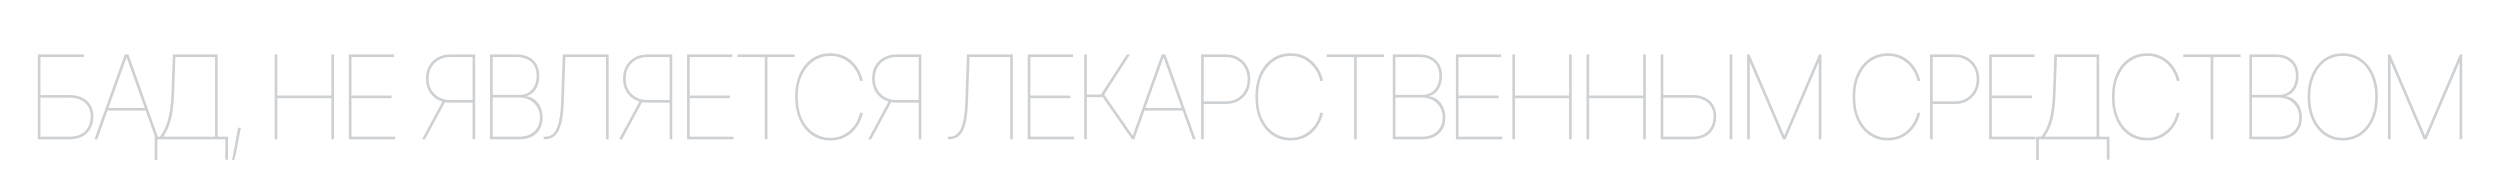 <?xml version="1.0" encoding="UTF-8"?> <svg xmlns="http://www.w3.org/2000/svg" width="1328" height="103" viewBox="0 0 1328 103" fill="none"><path d="M20.094 74V28.909H44.577V30.318H21.503V50.486H37.003C39.557 50.486 41.773 50.956 43.652 51.895C45.546 52.82 47.006 54.126 48.033 55.814C49.076 57.502 49.597 59.483 49.597 61.758C49.597 64.269 49.083 66.441 48.056 68.276C47.043 70.096 45.597 71.505 43.718 72.503C41.839 73.501 39.601 74 37.003 74H20.094ZM21.503 72.591H37.003C39.352 72.591 41.355 72.158 43.014 71.292C44.687 70.426 45.964 69.178 46.845 67.549C47.74 65.92 48.188 63.96 48.188 61.67C48.188 58.72 47.167 56.357 45.127 54.581C43.102 52.79 40.394 51.895 37.003 51.895H21.503V72.591ZM51.664 74H50.167L66.284 28.909H68.221L84.338 74H82.84L67.34 30.671H67.164L51.664 74ZM56.772 57.355H77.732V58.764H56.772V57.355ZM82.172 85.008V72.591H84.946C86.091 71.138 87.089 69.413 87.941 67.417C88.806 65.406 89.504 62.955 90.032 60.063C90.575 57.172 90.92 53.686 91.067 49.605L91.816 28.909H115.638V72.591H121.098V84.832H119.689V74H83.581V85.008H82.172ZM86.708 72.591H114.229V30.318H93.181L92.476 49.605C92.344 53.348 92.058 56.606 91.617 59.381C91.177 62.14 90.553 64.584 89.746 66.712C88.939 68.826 87.926 70.785 86.708 72.591ZM127.943 67.835L127.503 70.125C127.239 71.549 126.931 73.207 126.578 75.101C126.226 77.009 125.866 78.858 125.499 80.649C125.132 82.44 124.773 83.893 124.421 85.008H123.276C123.481 83.893 123.731 82.565 124.024 81.023C124.318 79.497 124.633 77.824 124.971 76.004C125.309 74.183 125.654 72.283 126.006 70.301L126.446 67.835H127.943ZM145.91 74V28.909H147.319V50.75H176.03V28.909H177.439V74H176.03V52.159H147.319V74H145.91ZM185.302 74V28.909H209.345V30.318H186.711V50.75H208.024V52.159H186.711V72.591H209.961V74H185.302ZM252.439 74H251.03V30.318H239.228C236.983 30.318 234.987 30.795 233.24 31.749C231.508 32.689 230.15 34.017 229.167 35.734C228.183 37.452 227.692 39.463 227.692 41.767C227.692 44.057 228.183 46.053 229.167 47.756C230.15 49.458 231.508 50.779 233.24 51.719C234.987 52.658 236.983 53.128 239.228 53.128H251.734V54.537H239.228C236.704 54.537 234.465 54.008 232.513 52.952C230.576 51.88 229.049 50.39 227.934 48.482C226.833 46.559 226.282 44.321 226.282 41.767C226.282 39.184 226.833 36.931 227.934 35.008C229.049 33.085 230.576 31.588 232.513 30.516C234.465 29.445 236.704 28.909 239.228 28.909H252.439V74ZM235.265 53.48H236.851L225.754 74H224.169L235.265 53.48ZM260.308 74V28.909H274.398C276.923 28.909 279.081 29.371 280.872 30.296C282.677 31.206 284.057 32.52 285.011 34.237C285.979 35.94 286.464 37.98 286.464 40.358C286.464 42.119 286.192 43.741 285.649 45.224C285.121 46.706 284.343 47.954 283.315 48.967C282.288 49.965 281.048 50.647 279.595 51.014V51.19C281.224 51.322 282.692 51.888 283.998 52.886C285.304 53.884 286.332 55.205 287.08 56.849C287.844 58.493 288.225 60.364 288.225 62.463C288.225 64.782 287.733 66.808 286.75 68.54C285.781 70.272 284.372 71.615 282.523 72.569C280.688 73.523 278.479 74 275.896 74H260.308ZM261.717 72.591H275.896C279.198 72.591 281.84 71.666 283.822 69.817C285.818 67.953 286.816 65.501 286.816 62.463C286.816 60.379 286.346 58.537 285.407 56.937C284.468 55.337 283.176 54.082 281.532 53.172C279.903 52.262 278.024 51.807 275.896 51.807H261.717V72.591ZM261.717 50.398H275.896C277.951 50.398 279.653 49.935 281.004 49.011C282.354 48.086 283.367 46.86 284.042 45.334C284.717 43.807 285.055 42.149 285.055 40.358C285.055 37.158 284.101 34.685 282.193 32.938C280.284 31.192 277.686 30.318 274.398 30.318H261.717V50.398ZM288.806 74V72.591H289.775C291.61 72.591 293.107 71.938 294.267 70.631C295.441 69.31 296.336 67.226 296.953 64.379C297.569 61.531 297.951 57.81 298.098 53.216L298.934 28.909H323.329V74H321.92V30.318H300.299L299.507 53.832C299.345 58.676 298.89 62.581 298.142 65.546C297.408 68.496 296.314 70.646 294.861 71.996C293.423 73.332 291.551 74 289.247 74H288.806ZM357.112 74H355.703V30.318H343.902C341.656 30.318 339.66 30.795 337.913 31.749C336.181 32.689 334.824 34.017 333.84 35.734C332.857 37.452 332.365 39.463 332.365 41.767C332.365 44.057 332.857 46.053 333.84 47.756C334.824 49.458 336.181 50.779 337.913 51.719C339.66 52.658 341.656 53.128 343.902 53.128H356.408V54.537H343.902C341.377 54.537 339.139 54.008 337.187 52.952C335.249 51.88 333.723 50.39 332.607 48.482C331.506 46.559 330.956 44.321 330.956 41.767C330.956 39.184 331.506 36.931 332.607 35.008C333.723 33.085 335.249 31.588 337.187 30.516C339.139 29.445 341.377 28.909 343.902 28.909H357.112V74ZM339.939 53.48H341.524L330.427 74H328.842L339.939 53.48ZM364.981 74V28.909H389.024V30.318H366.39V50.75H387.703V52.159H366.39V72.591H389.64V74H364.981ZM391.73 30.318V28.909H422.201V30.318H407.67V74H406.261V30.318H391.73ZM458.312 43H456.815C456.536 41.503 455.993 39.976 455.186 38.42C454.379 36.865 453.307 35.426 451.971 34.105C450.636 32.784 449.058 31.72 447.238 30.913C445.418 30.105 443.355 29.702 441.051 29.702C437.969 29.702 435.114 30.546 432.486 32.234C429.874 33.907 427.767 36.365 426.168 39.609C424.582 42.839 423.79 46.787 423.79 51.455C423.79 56.181 424.582 60.159 426.168 63.388C427.767 66.617 429.874 69.061 432.486 70.719C435.114 72.378 437.969 73.207 441.051 73.207C443.355 73.207 445.418 72.811 447.238 72.019C449.058 71.211 450.636 70.154 451.971 68.848C453.307 67.527 454.379 66.088 455.186 64.533C455.993 62.962 456.536 61.421 456.815 59.909H458.312C458.034 61.494 457.476 63.146 456.639 64.863C455.802 66.566 454.672 68.158 453.248 69.641C451.825 71.123 450.1 72.327 448.074 73.251C446.049 74.162 443.708 74.617 441.051 74.617C437.352 74.617 434.101 73.648 431.297 71.71C428.494 69.773 426.307 67.065 424.736 63.586C423.166 60.107 422.381 56.063 422.381 51.455C422.381 46.846 423.166 42.802 424.736 39.323C426.307 35.844 428.494 33.136 431.297 31.199C434.101 29.261 437.352 28.293 441.051 28.293C443.708 28.293 446.049 28.748 448.074 29.658C450.1 30.568 451.825 31.764 453.248 33.246C454.672 34.714 455.802 36.307 456.639 38.024C457.476 39.727 458.034 41.385 458.312 43ZM489.431 74H488.022V30.318H476.221C473.975 30.318 471.979 30.795 470.232 31.749C468.5 32.689 467.143 34.017 466.159 35.734C465.176 37.452 464.684 39.463 464.684 41.767C464.684 44.057 465.176 46.053 466.159 47.756C467.143 49.458 468.5 50.779 470.232 51.719C471.979 52.658 473.975 53.128 476.221 53.128H488.727V54.537H476.221C473.696 54.537 471.458 54.008 469.506 52.952C467.568 51.88 466.042 50.39 464.926 48.482C463.825 46.559 463.275 44.321 463.275 41.767C463.275 39.184 463.825 36.931 464.926 35.008C466.042 33.085 467.568 31.588 469.506 30.516C471.458 29.445 473.696 28.909 476.221 28.909H489.431V74ZM472.258 53.48H473.843L462.747 74H461.161L472.258 53.48ZM503.518 74V72.591H504.487C506.321 72.591 507.818 71.938 508.978 70.631C510.152 69.31 511.048 67.226 511.664 64.379C512.281 61.531 512.662 57.81 512.809 53.216L513.646 28.909H538.041V74H536.631V30.318H515.011L514.218 53.832C514.057 58.676 513.602 62.581 512.853 65.546C512.119 68.496 511.026 70.646 509.572 71.996C508.134 73.332 506.263 74 503.958 74H503.518ZM545.931 74V28.909H569.974V30.318H547.341V50.75H568.653V52.159H547.341V72.591H570.591V74H545.931ZM601.346 74L585.758 51.587H577.348V74H575.938V28.909H577.348V50.222H584.833L598.572 28.909H600.245L586.551 50.222L603.063 74H601.346ZM602.483 74H600.986L617.103 28.909H619.04L635.157 74H633.659L618.159 30.671H617.983L602.483 74ZM607.591 57.355H628.551V58.764H607.591V57.355ZM638.011 74V28.909H651.221C653.746 28.909 655.977 29.474 657.915 30.604C659.867 31.735 661.393 33.291 662.494 35.272C663.61 37.254 664.167 39.536 664.167 42.119C664.167 44.673 663.61 46.941 662.494 48.923C661.393 50.889 659.867 52.438 657.915 53.568C655.977 54.684 653.746 55.242 651.221 55.242H638.716V53.832H651.221C653.482 53.832 655.478 53.333 657.21 52.335C658.942 51.337 660.3 49.957 661.283 48.196C662.267 46.435 662.758 44.409 662.758 42.119C662.758 39.815 662.267 37.775 661.283 35.999C660.3 34.222 658.942 32.836 657.21 31.837C655.478 30.825 653.482 30.318 651.221 30.318H639.42V74H638.011ZM702.789 43H701.291C701.012 41.503 700.469 39.976 699.662 38.42C698.855 36.865 697.783 35.426 696.448 34.105C695.112 32.784 693.534 31.72 691.714 30.913C689.894 30.105 687.832 29.702 685.527 29.702C682.445 29.702 679.59 30.546 676.963 32.234C674.35 33.907 672.244 36.365 670.644 39.609C669.058 42.839 668.266 46.787 668.266 51.455C668.266 56.181 669.058 60.159 670.644 63.388C672.244 66.617 674.35 69.061 676.963 70.719C679.59 72.378 682.445 73.207 685.527 73.207C687.832 73.207 689.894 72.811 691.714 72.019C693.534 71.211 695.112 70.154 696.448 68.848C697.783 67.527 698.855 66.088 699.662 64.533C700.469 62.962 701.012 61.421 701.291 59.909H702.789C702.51 61.494 701.952 63.146 701.115 64.863C700.279 66.566 699.148 68.158 697.725 69.641C696.301 71.123 694.576 72.327 692.551 73.251C690.525 74.162 688.184 74.617 685.527 74.617C681.828 74.617 678.577 73.648 675.774 71.71C672.97 69.773 670.783 67.065 669.213 63.586C667.642 60.107 666.857 56.063 666.857 51.455C666.857 46.846 667.642 42.802 669.213 39.323C670.783 35.844 672.97 33.136 675.774 31.199C678.577 29.261 681.828 28.293 685.527 28.293C688.184 28.293 690.525 28.748 692.551 29.658C694.576 30.568 696.301 31.764 697.725 33.246C699.148 34.714 700.279 36.307 701.115 38.024C701.952 39.727 702.51 41.385 702.789 43ZM704.757 30.318V28.909H735.228V30.318H720.697V74H719.288V30.318H704.757ZM739.839 74V28.909H753.93C756.454 28.909 758.612 29.371 760.403 30.296C762.208 31.206 763.588 32.52 764.542 34.237C765.511 35.94 765.995 37.98 765.995 40.358C765.995 42.119 765.724 43.741 765.18 45.224C764.652 46.706 763.874 47.954 762.847 48.967C761.819 49.965 760.579 50.647 759.126 51.014V51.19C760.755 51.322 762.223 51.888 763.529 52.886C764.836 53.884 765.863 55.205 766.612 56.849C767.375 58.493 767.756 60.364 767.756 62.463C767.756 64.782 767.265 66.808 766.281 68.54C765.313 70.272 763.903 71.615 762.054 72.569C760.219 73.523 758.01 74 755.427 74H739.839ZM741.248 72.591H755.427C758.729 72.591 761.372 71.666 763.353 69.817C765.349 67.953 766.347 65.501 766.347 62.463C766.347 60.379 765.878 58.537 764.938 56.937C763.999 55.337 762.707 54.082 761.063 53.172C759.434 52.262 757.555 51.807 755.427 51.807H741.248V72.591ZM741.248 50.398H755.427C757.482 50.398 759.184 49.935 760.535 49.011C761.885 48.086 762.898 46.86 763.573 45.334C764.248 43.807 764.586 42.149 764.586 40.358C764.586 37.158 763.632 34.685 761.724 32.938C759.816 31.192 757.218 30.318 753.93 30.318H741.248V50.398ZM773.358 74V28.909H797.4V30.318H774.767V50.75H796.079V52.159H774.767V72.591H798.017V74H773.358ZM803.365 74V28.909H804.774V50.75H833.484V28.909H834.893V74H833.484V52.159H804.774V74H803.365ZM842.756 74V28.909H844.165V50.75H872.876V28.909H874.285V74H872.876V52.159H844.165V74H842.756ZM882.941 50.486H899.057C901.611 50.486 903.828 50.948 905.706 51.873C907.6 52.798 909.06 54.104 910.088 55.792C911.13 57.48 911.651 59.469 911.651 61.758C911.651 64.269 911.137 66.441 910.11 68.276C909.097 70.11 907.651 71.527 905.773 72.525C903.894 73.508 901.655 74 899.057 74H882.148V28.909H883.557V72.591H899.057C901.406 72.591 903.409 72.158 905.068 71.292C906.741 70.426 908.018 69.178 908.899 67.549C909.794 65.92 910.242 63.96 910.242 61.67C910.257 58.72 909.244 56.357 907.204 54.581C905.163 52.79 902.448 51.895 899.057 51.895H882.941V50.486ZM920.194 28.909V74H918.785V28.909H920.194ZM928.079 28.909H929.312L947.718 71.886H947.894L966.301 28.909H967.534V74H966.125V33.312H965.948L948.511 74H947.102L929.664 33.312H929.488V74H928.079V28.909ZM1020.02 43H1018.52C1018.24 41.503 1017.7 39.976 1016.89 38.42C1016.08 36.865 1015.01 35.426 1013.68 34.105C1012.34 32.784 1010.76 31.72 1008.94 30.913C1007.12 30.105 1005.06 29.702 1002.76 29.702C999.674 29.702 996.819 30.546 994.192 32.234C991.579 33.907 989.473 36.365 987.873 39.609C986.288 42.839 985.495 46.787 985.495 51.455C985.495 56.181 986.288 60.159 987.873 63.388C989.473 66.617 991.579 69.061 994.192 70.719C996.819 72.378 999.674 73.207 1002.76 73.207C1005.06 73.207 1007.12 72.811 1008.94 72.019C1010.76 71.211 1012.34 70.154 1013.68 68.848C1015.01 67.527 1016.08 66.088 1016.89 64.533C1017.7 62.962 1018.24 61.421 1018.52 59.909H1020.02C1019.74 61.494 1019.18 63.146 1018.34 64.863C1017.51 66.566 1016.38 68.158 1014.95 69.641C1013.53 71.123 1011.81 72.327 1009.78 73.251C1007.75 74.162 1005.41 74.617 1002.76 74.617C999.058 74.617 995.806 73.648 993.003 71.71C990.199 69.773 988.012 67.065 986.442 63.586C984.871 60.107 984.086 56.063 984.086 51.455C984.086 46.846 984.871 42.802 986.442 39.323C988.012 35.844 990.199 33.136 993.003 31.199C995.806 29.261 999.058 28.293 1002.76 28.293C1005.41 28.293 1007.75 28.748 1009.78 29.658C1011.81 30.568 1013.53 31.764 1014.95 33.246C1016.38 34.714 1017.51 36.307 1018.34 38.024C1019.18 39.727 1019.74 41.385 1020.02 43ZM1025.24 74V28.909H1038.45C1040.98 28.909 1043.21 29.474 1045.15 30.604C1047.1 31.735 1048.63 33.291 1049.73 35.272C1050.84 37.254 1051.4 39.536 1051.4 42.119C1051.4 44.673 1050.84 46.941 1049.73 48.923C1048.63 50.889 1047.1 52.438 1045.15 53.568C1043.21 54.684 1040.98 55.242 1038.45 55.242H1025.95V53.832H1038.45C1040.72 53.832 1042.71 53.333 1044.44 52.335C1046.18 51.337 1047.53 49.957 1048.52 48.196C1049.5 46.435 1049.99 44.409 1049.99 42.119C1049.99 39.815 1049.5 37.775 1048.52 35.999C1047.53 34.222 1046.18 32.836 1044.44 31.837C1042.71 30.825 1040.72 30.318 1038.45 30.318H1026.65V74H1025.24ZM1056.64 74V28.909H1080.69V30.318H1058.05V50.75H1079.37V52.159H1058.05V72.591H1081.3V74H1056.64ZM1081.63 85.008V72.591H1084.41C1085.55 71.138 1086.55 69.413 1087.4 67.417C1088.27 65.406 1088.96 62.955 1089.49 60.063C1090.03 57.172 1090.38 53.686 1090.53 49.605L1091.27 28.909H1115.1V72.591H1120.56V84.832H1119.15V74H1083.04V85.008H1081.63ZM1086.17 72.591H1113.69V30.318H1092.64L1091.94 49.605C1091.8 53.348 1091.52 56.606 1091.08 59.381C1090.64 62.14 1090.01 64.584 1089.21 66.712C1088.4 68.826 1087.39 70.785 1086.17 72.591ZM1157.79 43H1156.29C1156.01 41.503 1155.47 39.976 1154.66 38.42C1153.85 36.865 1152.78 35.426 1151.45 34.105C1150.11 32.784 1148.53 31.72 1146.71 30.913C1144.89 30.105 1142.83 29.702 1140.52 29.702C1137.44 29.702 1134.59 30.546 1131.96 32.234C1129.35 33.907 1127.24 36.365 1125.64 39.609C1124.06 42.839 1123.26 46.787 1123.26 51.455C1123.26 56.181 1124.06 60.159 1125.64 63.388C1127.24 66.617 1129.35 69.061 1131.96 70.719C1134.59 72.378 1137.44 73.207 1140.52 73.207C1142.83 73.207 1144.89 72.811 1146.71 72.019C1148.53 71.211 1150.11 70.154 1151.45 68.848C1152.78 67.527 1153.85 66.088 1154.66 64.533C1155.47 62.962 1156.01 61.421 1156.29 59.909H1157.79C1157.51 61.494 1156.95 63.146 1156.11 64.863C1155.28 66.566 1154.15 68.158 1152.72 69.641C1151.3 71.123 1149.57 72.327 1147.55 73.251C1145.52 74.162 1143.18 74.617 1140.52 74.617C1136.83 74.617 1133.57 73.648 1130.77 71.71C1127.97 69.773 1125.78 67.065 1124.21 63.586C1122.64 60.107 1121.85 56.063 1121.85 51.455C1121.85 46.846 1122.64 42.802 1124.21 39.323C1125.78 35.844 1127.97 33.136 1130.77 31.199C1133.57 29.261 1136.83 28.293 1140.52 28.293C1143.18 28.293 1145.52 28.748 1147.55 29.658C1149.57 30.568 1151.3 31.764 1152.72 33.246C1154.15 34.714 1155.28 36.307 1156.11 38.024C1156.95 39.727 1157.51 41.385 1157.79 43ZM1159.75 30.318V28.909H1190.23V30.318H1175.69V74H1174.29V30.318H1159.75ZM1194.84 74V28.909H1208.93C1211.45 28.909 1213.61 29.371 1215.4 30.296C1217.21 31.206 1218.59 32.52 1219.54 34.237C1220.51 35.94 1220.99 37.98 1220.99 40.358C1220.99 42.119 1220.72 43.741 1220.18 45.224C1219.65 46.706 1218.87 47.954 1217.84 48.967C1216.82 49.965 1215.58 50.647 1214.12 51.014V51.19C1215.75 51.322 1217.22 51.888 1218.53 52.886C1219.83 53.884 1220.86 55.205 1221.61 56.849C1222.37 58.493 1222.75 60.364 1222.75 62.463C1222.75 64.782 1222.26 66.808 1221.28 68.54C1220.31 70.272 1218.9 71.615 1217.05 72.569C1215.22 73.523 1213.01 74 1210.42 74H1194.84ZM1196.25 72.591H1210.42C1213.73 72.591 1216.37 71.666 1218.35 69.817C1220.35 67.953 1221.34 65.501 1221.34 62.463C1221.34 60.379 1220.88 58.537 1219.94 56.937C1219 55.337 1217.7 54.082 1216.06 53.172C1214.43 52.262 1212.55 51.807 1210.42 51.807H1196.25V72.591ZM1196.25 50.398H1210.42C1212.48 50.398 1214.18 49.935 1215.53 49.011C1216.88 48.086 1217.9 46.86 1218.57 45.334C1219.25 43.807 1219.58 42.149 1219.58 40.358C1219.58 37.158 1218.63 34.685 1216.72 32.938C1214.81 31.192 1212.22 30.318 1208.93 30.318H1196.25V50.398ZM1263.14 51.455C1263.14 56.049 1262.36 60.085 1260.79 63.564C1259.22 67.043 1257.03 69.758 1254.23 71.71C1251.42 73.648 1248.17 74.617 1244.47 74.617C1240.76 74.617 1237.5 73.64 1234.7 71.688C1231.89 69.736 1229.71 67.021 1228.14 63.542C1226.58 60.063 1225.8 56.034 1225.8 51.455C1225.8 46.86 1226.59 42.831 1228.16 39.367C1229.73 35.889 1231.91 33.173 1234.72 31.221C1237.52 29.269 1240.77 28.293 1244.47 28.293C1248.17 28.293 1251.42 29.269 1254.23 31.221C1257.03 33.158 1259.22 35.867 1260.79 39.345C1262.36 42.824 1263.14 46.86 1263.14 51.455ZM1261.73 51.455C1261.73 47.139 1261.01 43.352 1259.55 40.094C1258.1 36.821 1256.07 34.274 1253.48 32.454C1250.89 30.619 1247.89 29.702 1244.47 29.702C1241.07 29.702 1238.06 30.612 1235.47 32.432C1232.88 34.237 1230.86 36.776 1229.39 40.05C1227.94 43.308 1227.21 47.11 1227.21 51.455C1227.21 55.74 1227.93 59.52 1229.37 62.793C1230.81 66.052 1232.82 68.606 1235.4 70.455C1238 72.29 1241.02 73.207 1244.47 73.207C1247.89 73.207 1250.9 72.297 1253.5 70.477C1256.1 68.642 1258.12 66.096 1259.58 62.837C1261.03 59.564 1261.75 55.77 1261.73 51.455ZM1268.47 28.909H1269.71L1288.11 71.886H1288.29L1306.7 28.909H1307.93V74H1306.52V33.312H1306.34L1288.91 74H1287.5L1270.06 33.312H1269.88V74H1268.47V28.909Z" fill="#CDD1D4"></path></svg> 
